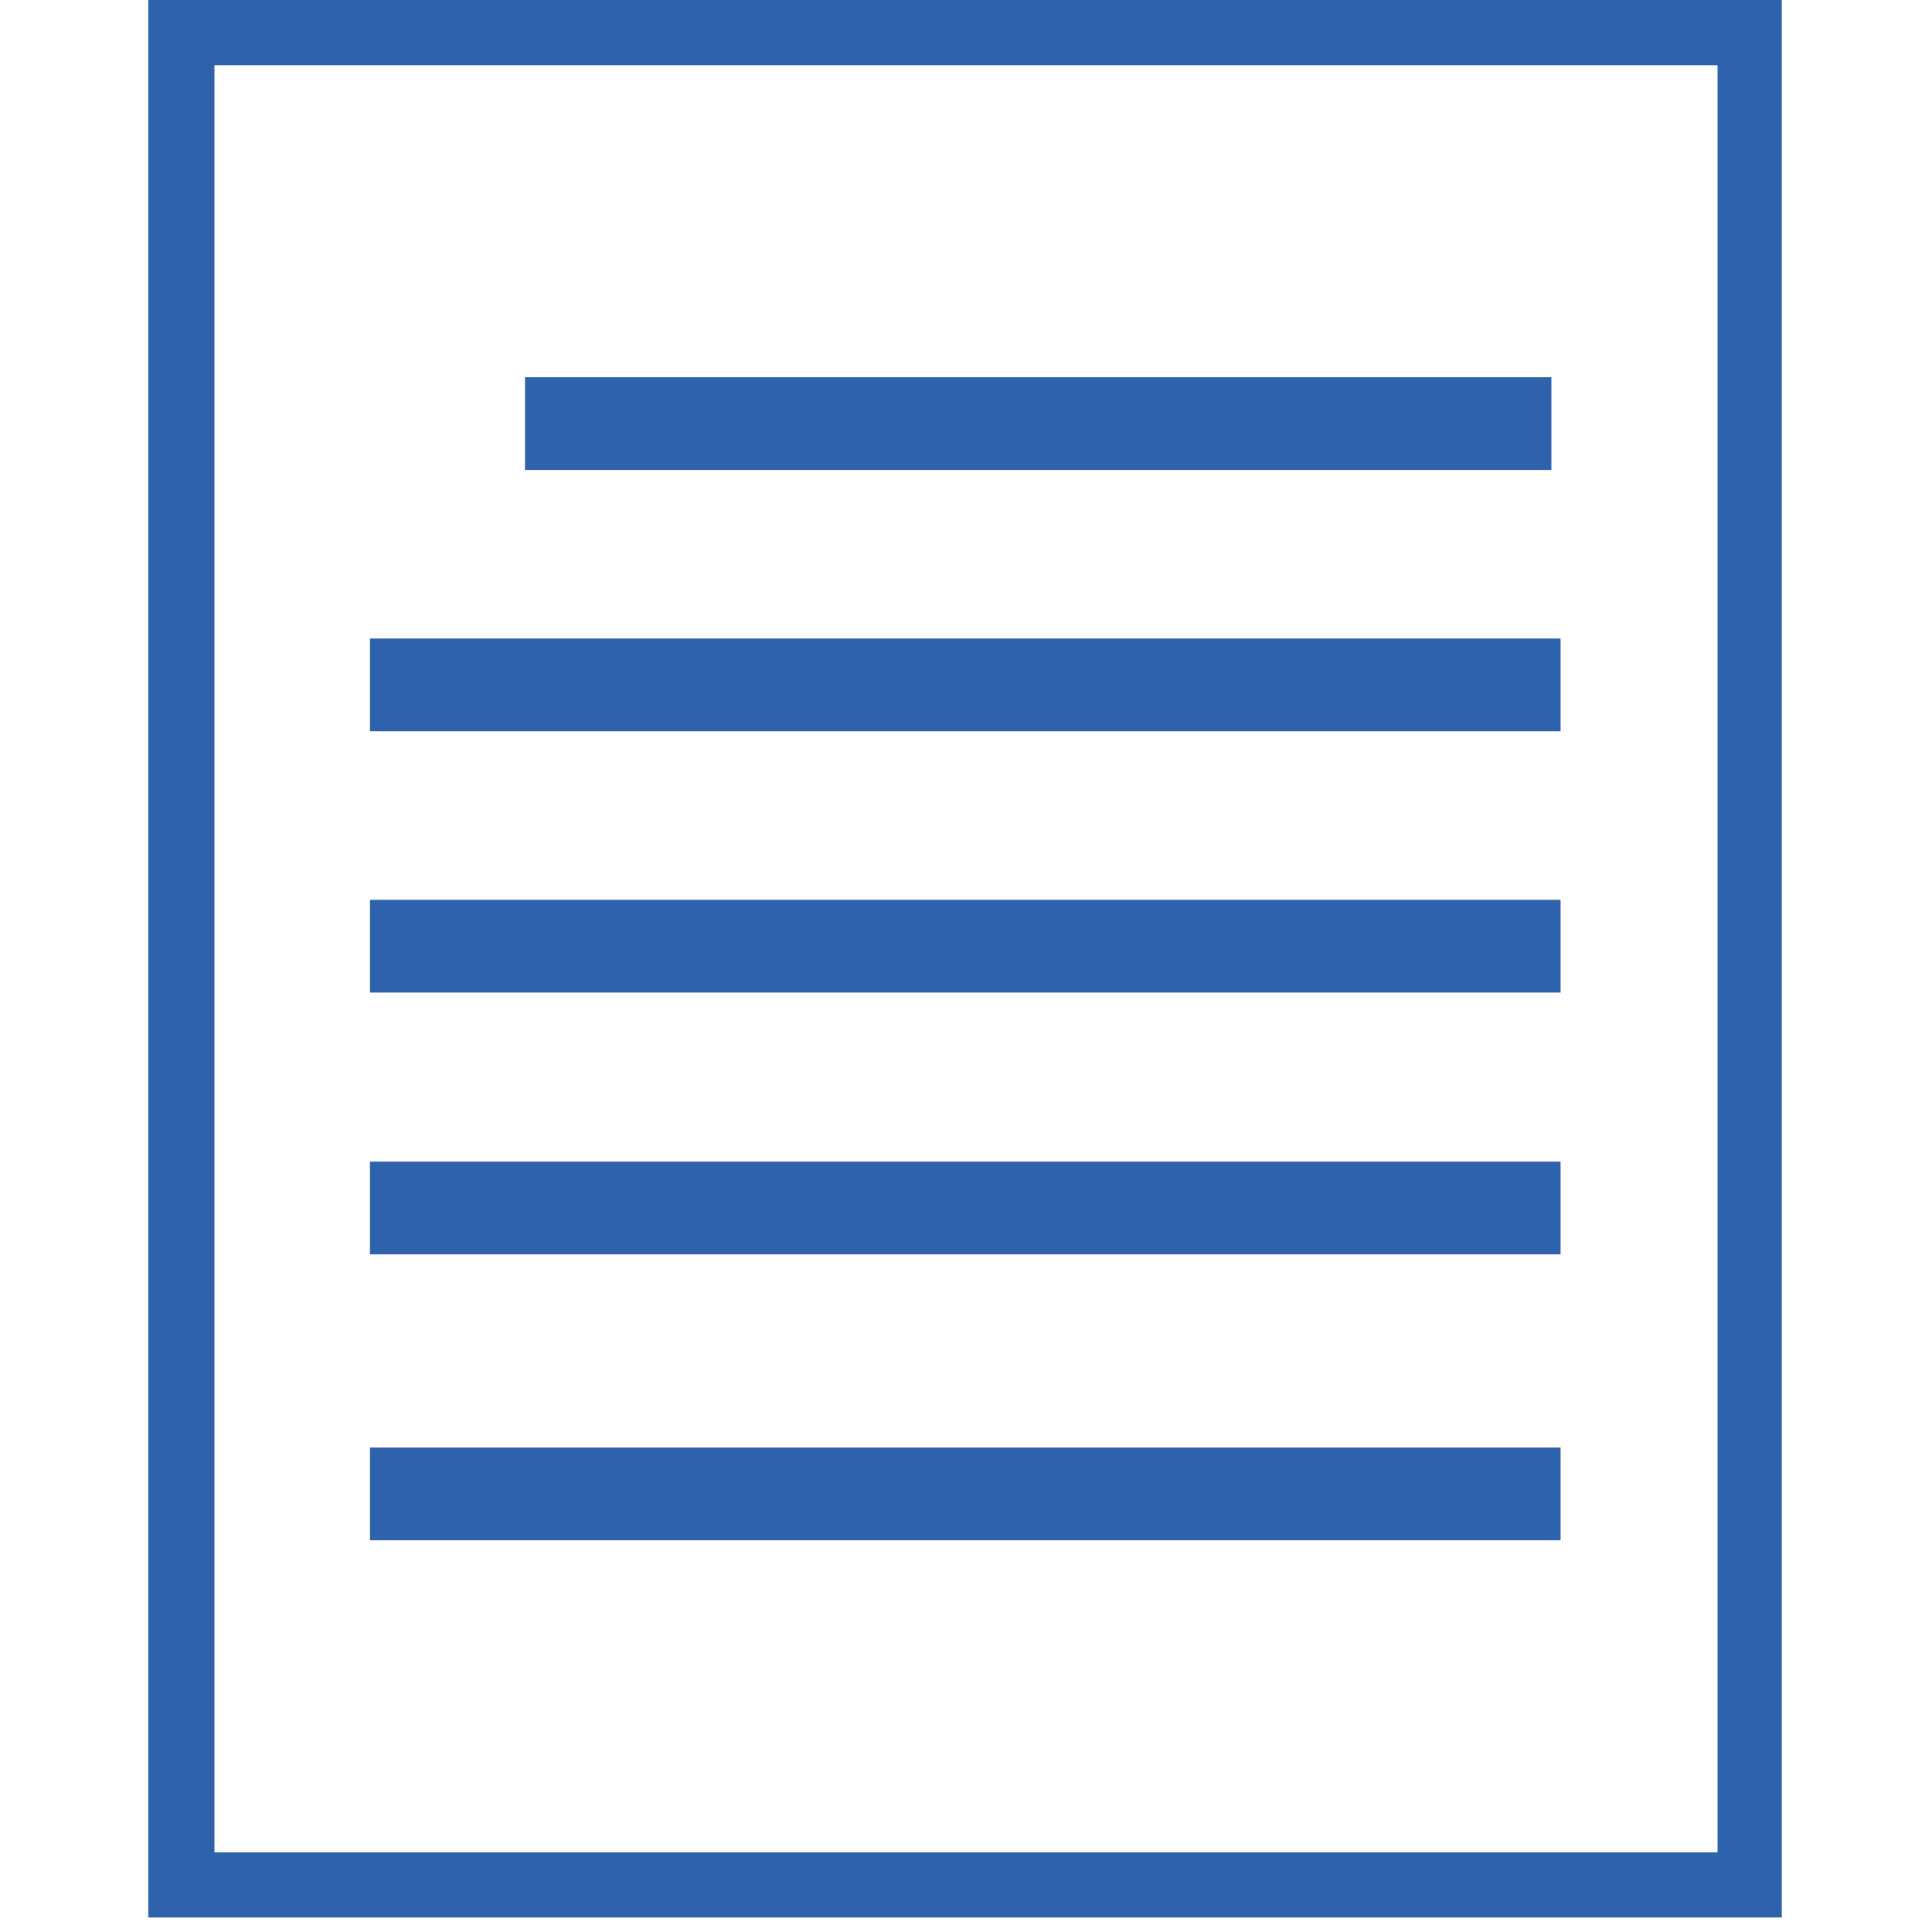 <?xml version="1.0" encoding="UTF-8"?>
<!-- Generator: Adobe Illustrator 27.7.0, SVG Export Plug-In . SVG Version: 6.00 Build 0)  -->
<svg xmlns="http://www.w3.org/2000/svg" xmlns:xlink="http://www.w3.org/1999/xlink" version="1.1" id="katman_1" x="0px" y="0px" viewBox="0 0 400 400" style="enable-background:new 0 0 400 400;" xml:space="preserve">
<style type="text/css">
	.st0{fill:#2F62AC;}
</style>
<g>
	<g>
		<path class="st0" d="M368.8,397H30.7V0h338.2V397z M44.4,383.5h311.2v-370H44.4V383.5z"></path>
	</g>
	<g>
		<g>
			<polygon class="st0" points="76.6,186.3 76.6,205.5 199.9,205.5 323.1,205.5 323.1,186.3 199.9,186.3    "></polygon>
		</g>
		<g>
			<polygon class="st0" points="76.6,240.5 76.6,259.7 199.9,259.7 323.1,259.7 323.1,240.5 199.9,240.5    "></polygon>
		</g>
		<g>
			<polygon class="st0" points="76.6,299.7 76.6,318.9 199.9,318.9 323.1,318.9 323.1,299.7 199.9,299.7    "></polygon>
		</g>
		<g>
			<polygon class="st0" points="321.2,97.3 321.2,78.1 199.9,78.1 108.7,78.1 108.7,97.3 199.9,97.3    "></polygon>
		</g>
		<g>
			<polygon class="st0" points="199.9,132.2 76.6,132.2 76.6,151.4 199.9,151.4 323.1,151.4 323.1,132.2    "></polygon>
		</g>
	</g>
</g>
</svg>
